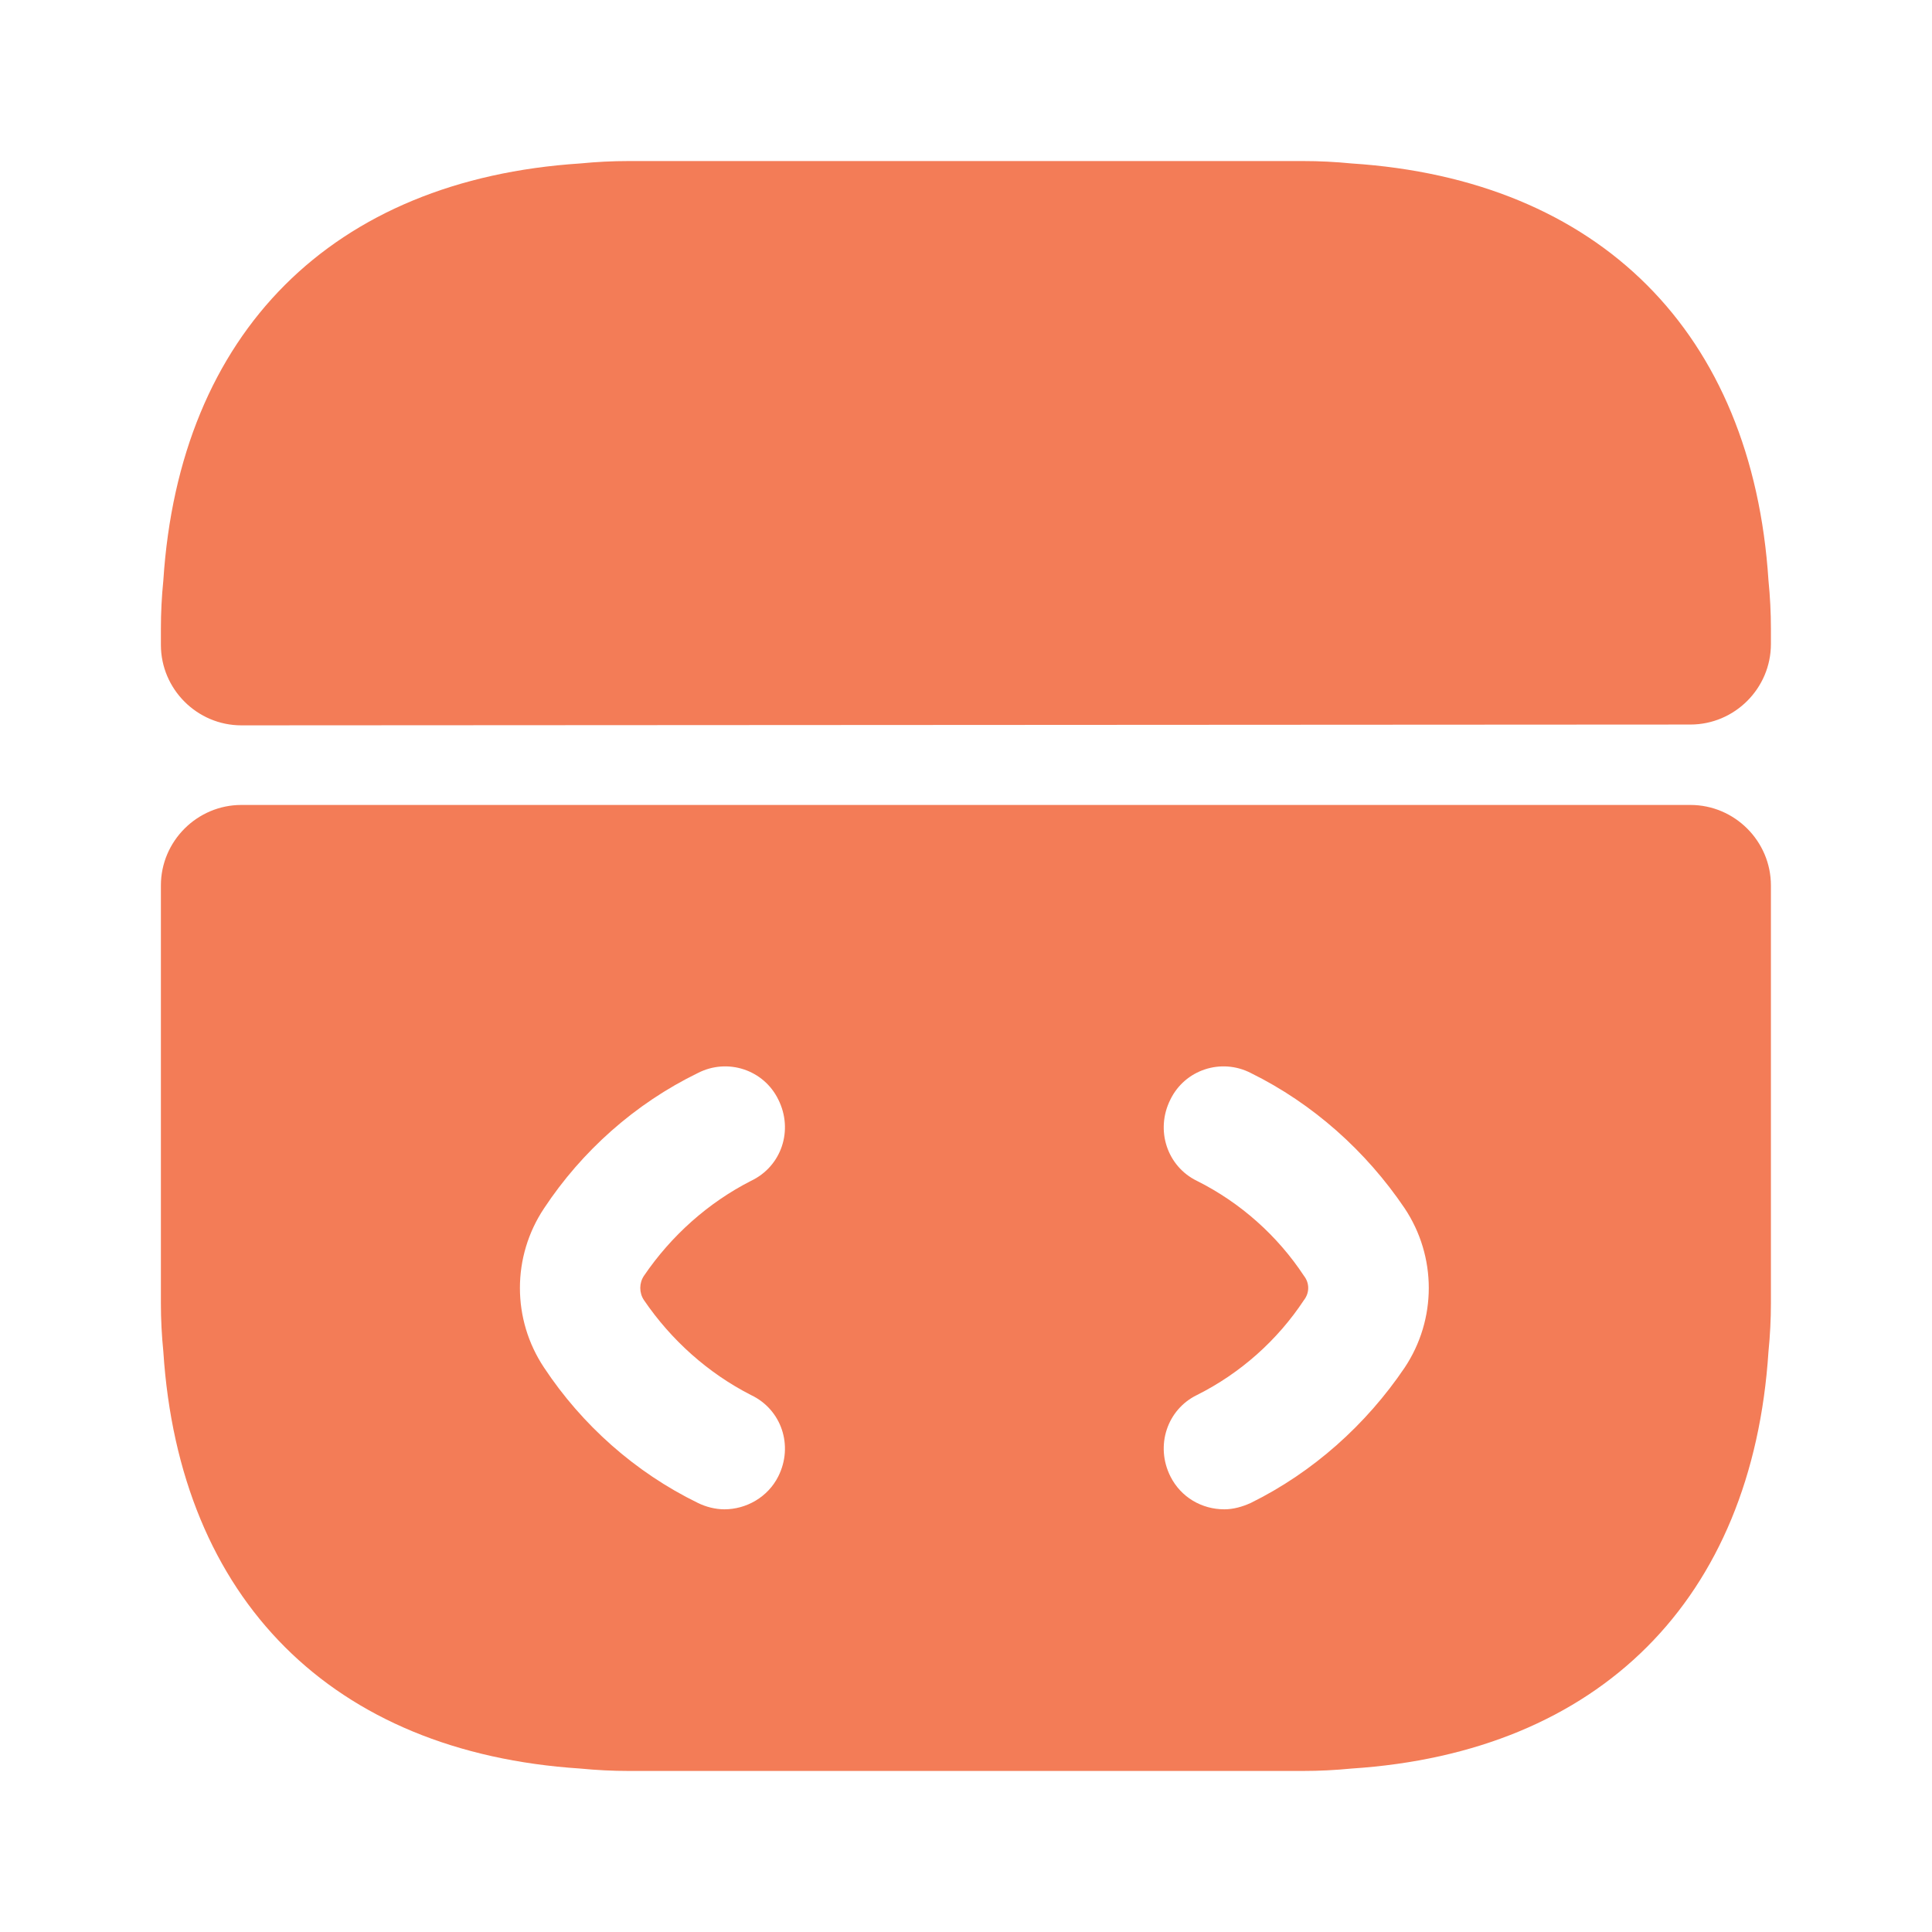 <svg xmlns="http://www.w3.org/2000/svg" width="50" height="50" viewBox="0 0 50 50" fill="none">
<path d="M43.747 20.832H6.247C5.102 20.832 4.164 21.77 4.164 22.915V33.728C4.164 34.145 4.185 34.561 4.227 34.978C4.643 41.395 8.602 45.353 15.018 45.77C15.435 45.811 15.852 45.832 16.268 45.832H33.727C34.143 45.832 34.56 45.811 34.977 45.77C41.393 45.353 45.352 41.395 45.768 34.978C45.81 34.561 45.831 34.145 45.831 33.728V22.915C45.831 21.77 44.893 20.832 43.747 20.832ZM16.664 33.645C17.372 34.686 18.331 35.54 19.435 36.103C20.227 36.478 20.539 37.415 20.143 38.207C19.872 38.749 19.31 39.061 18.747 39.061C18.518 39.061 18.268 38.999 18.06 38.895C16.435 38.103 15.06 36.874 14.081 35.395C13.247 34.145 13.247 32.52 14.081 31.27C15.06 29.79 16.435 28.561 18.06 27.77C18.831 27.374 19.768 27.686 20.143 28.457C20.539 29.249 20.227 30.186 19.435 30.561C18.331 31.124 17.372 31.978 16.664 33.02C16.539 33.207 16.539 33.457 16.664 33.645ZM36.352 35.395C35.352 36.874 33.977 38.103 32.372 38.895C32.143 38.999 31.914 39.061 31.685 39.061C31.102 39.061 30.56 38.749 30.289 38.207C29.893 37.415 30.206 36.478 30.977 36.103C32.102 35.54 33.06 34.686 33.747 33.645C33.893 33.457 33.893 33.207 33.747 33.02C33.06 31.978 32.102 31.124 30.977 30.561C30.206 30.186 29.893 29.249 30.289 28.457C30.664 27.686 31.602 27.374 32.372 27.77C33.977 28.561 35.352 29.79 36.352 31.27C37.185 32.52 37.185 34.145 36.352 35.395Z" fill="#F37C57"/>
<path d="M45.831 16.272V16.668C45.831 17.814 44.893 18.751 43.747 18.751L6.247 18.772C5.102 18.772 4.164 17.835 4.164 16.689V16.272C4.164 15.855 4.185 15.439 4.227 15.022C4.643 8.605 8.602 4.647 15.018 4.23C15.435 4.189 15.852 4.168 16.268 4.168H33.727C34.143 4.168 34.56 4.189 34.977 4.23C41.393 4.647 45.352 8.605 45.768 15.022C45.81 15.439 45.831 15.855 45.831 16.272Z" fill="#F37C57"/>
</svg>